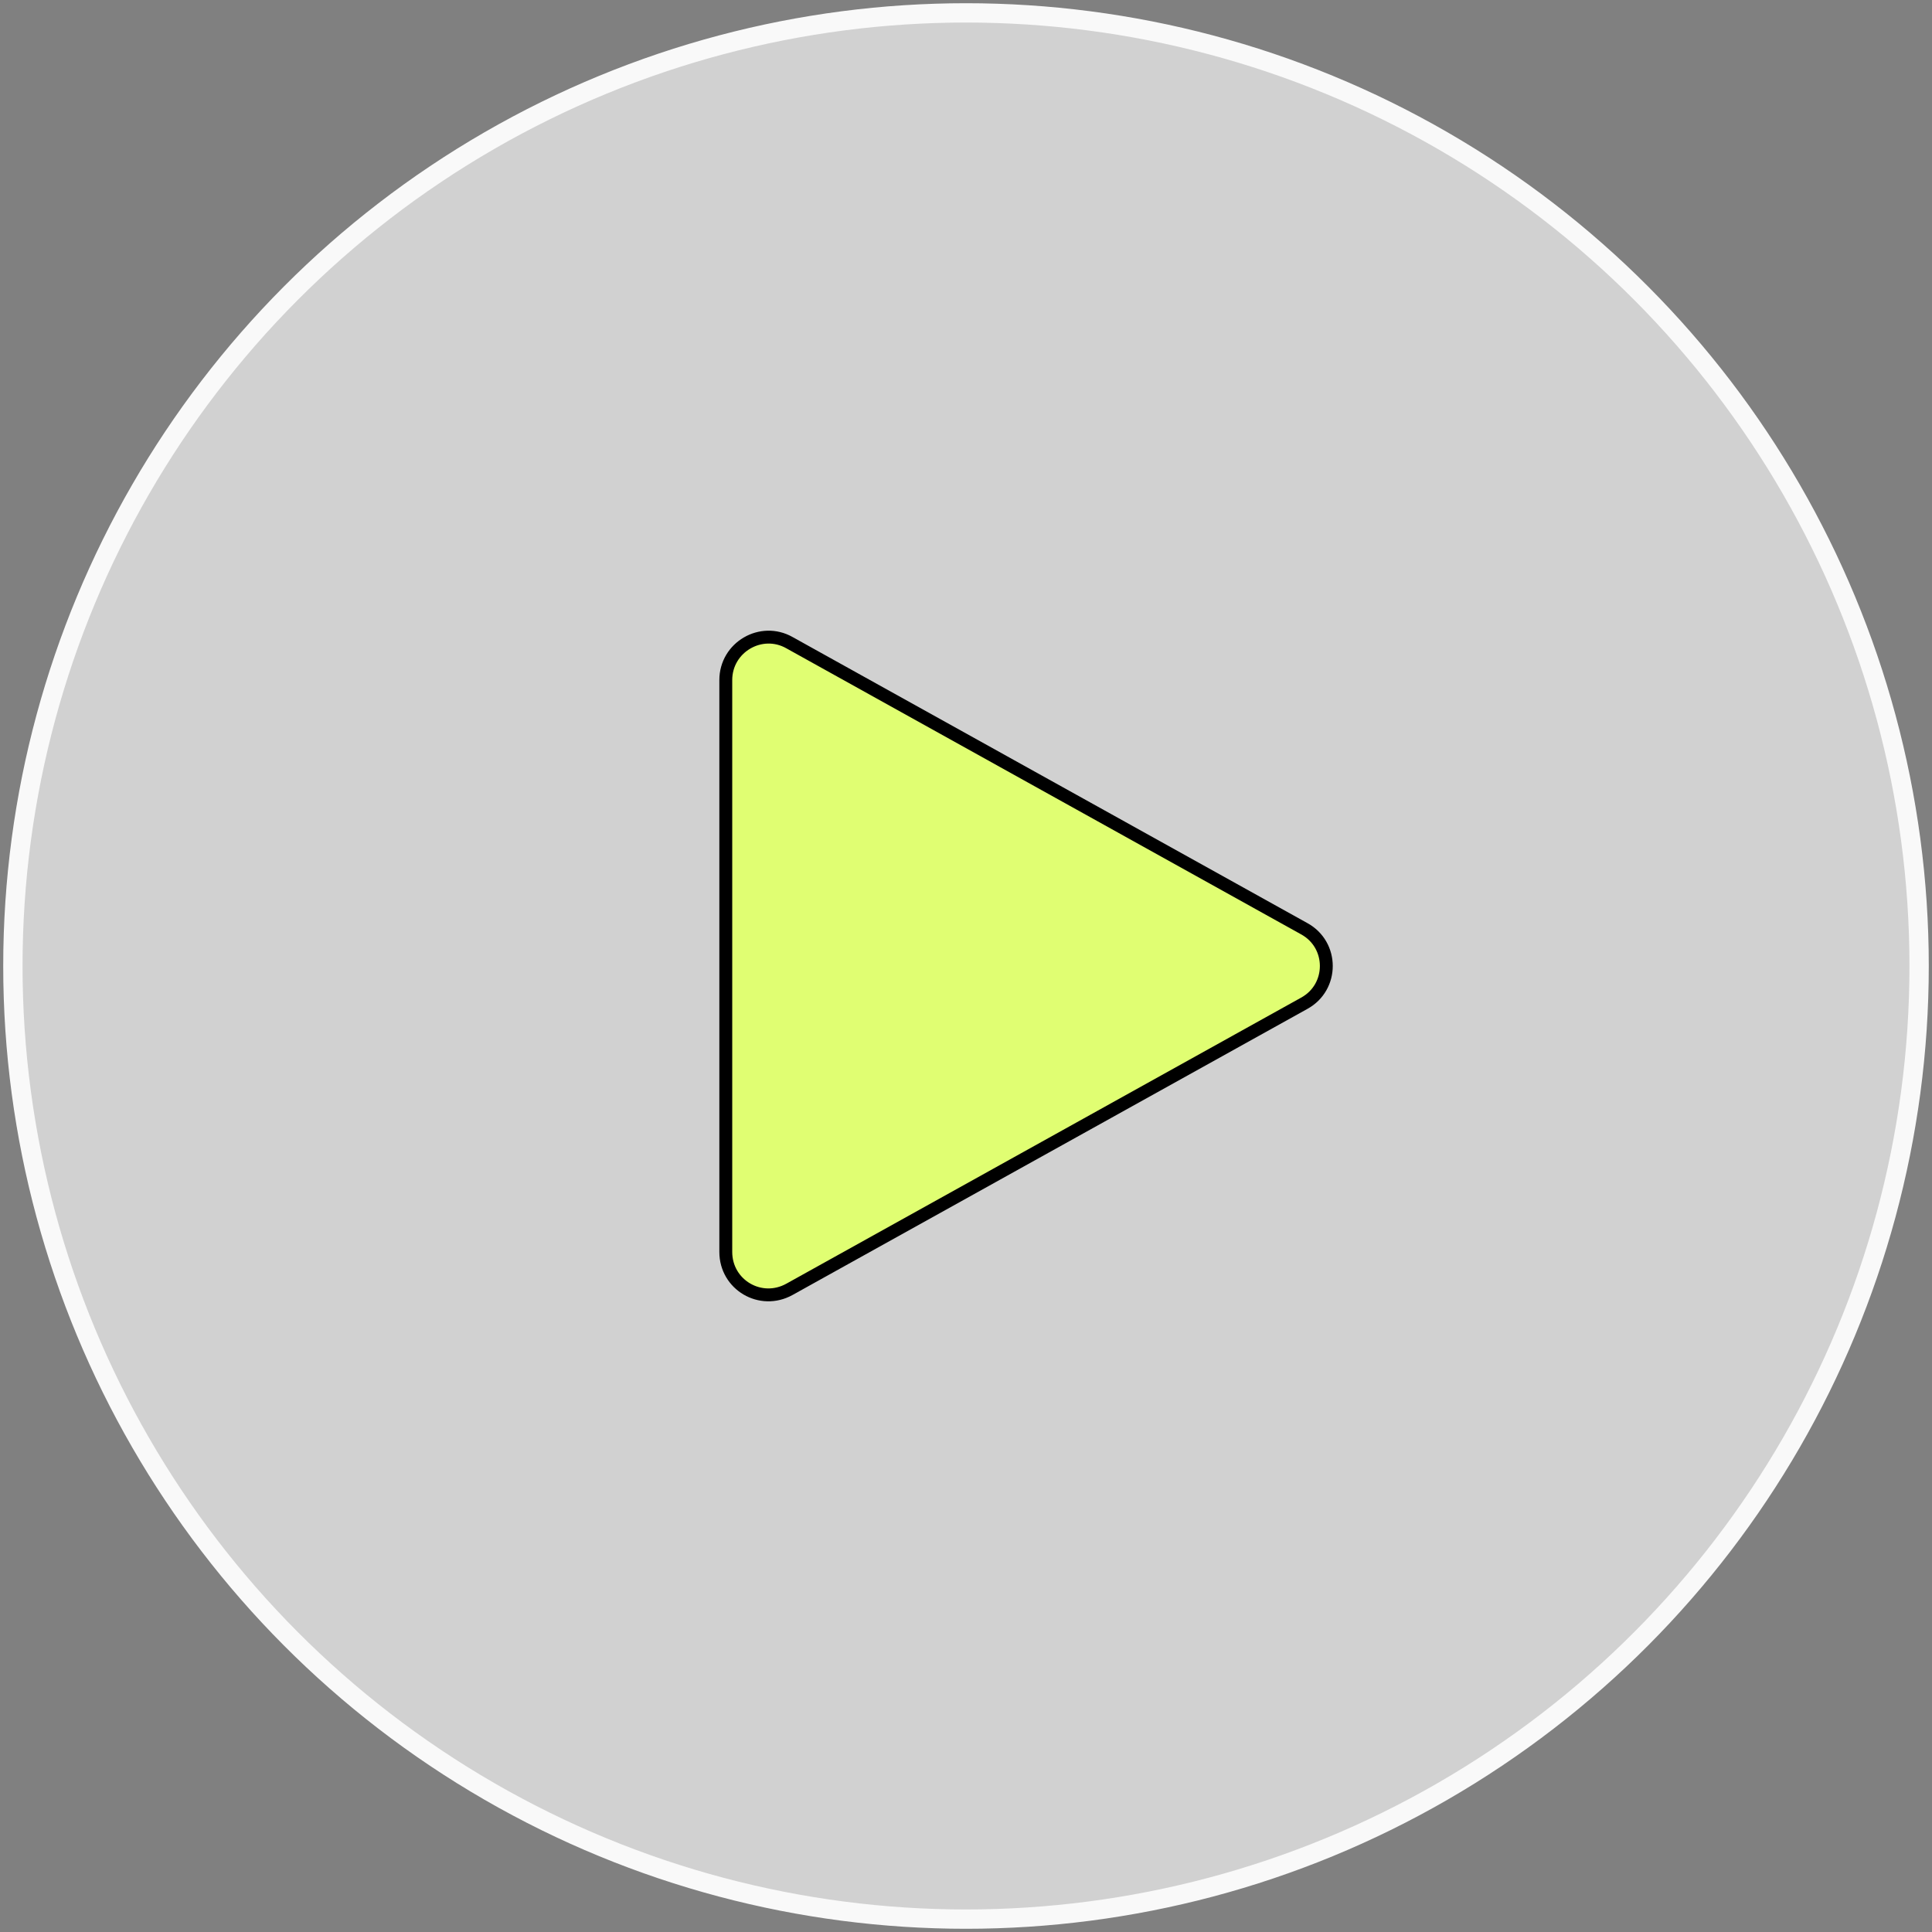 <?xml version="1.0" encoding="utf-8"?>
<svg version="1.1" id="player-button" fill="none" xmlns="http://www.w3.org/2000/svg" xmlns:xlink="http://www.w3.org/1999/xlink" x="0px" y="0px"
	 viewBox="0 0 300 300" xml:space="preserve">
<rect x="0" y="0" width="300" height="300" fill="#808080" stroke="none"/>
<style type="text/css">
	g{fill:none;}
	.st0{fill:#d1d1d130;stroke-width:3px; stroke: #f9f9f970;}
	.st1{fill:#e0fe72;stroke-width:2px; stroke:#00000050;}
</style>
<g>
	<circle class="st0" cx="150" cy="150" r="148"/>
	<path class="st1" d="M122.6,99.8c-4.4-2.5-9.9,0.7-9.9,5.8V150v44.4c0,5.1,5.4,8.3,9.9,5.8l79.9-44.4c4.6-2.5,4.6-9.1,0-11.6
		L122.6,99.8z"/>
</g>
</svg>

